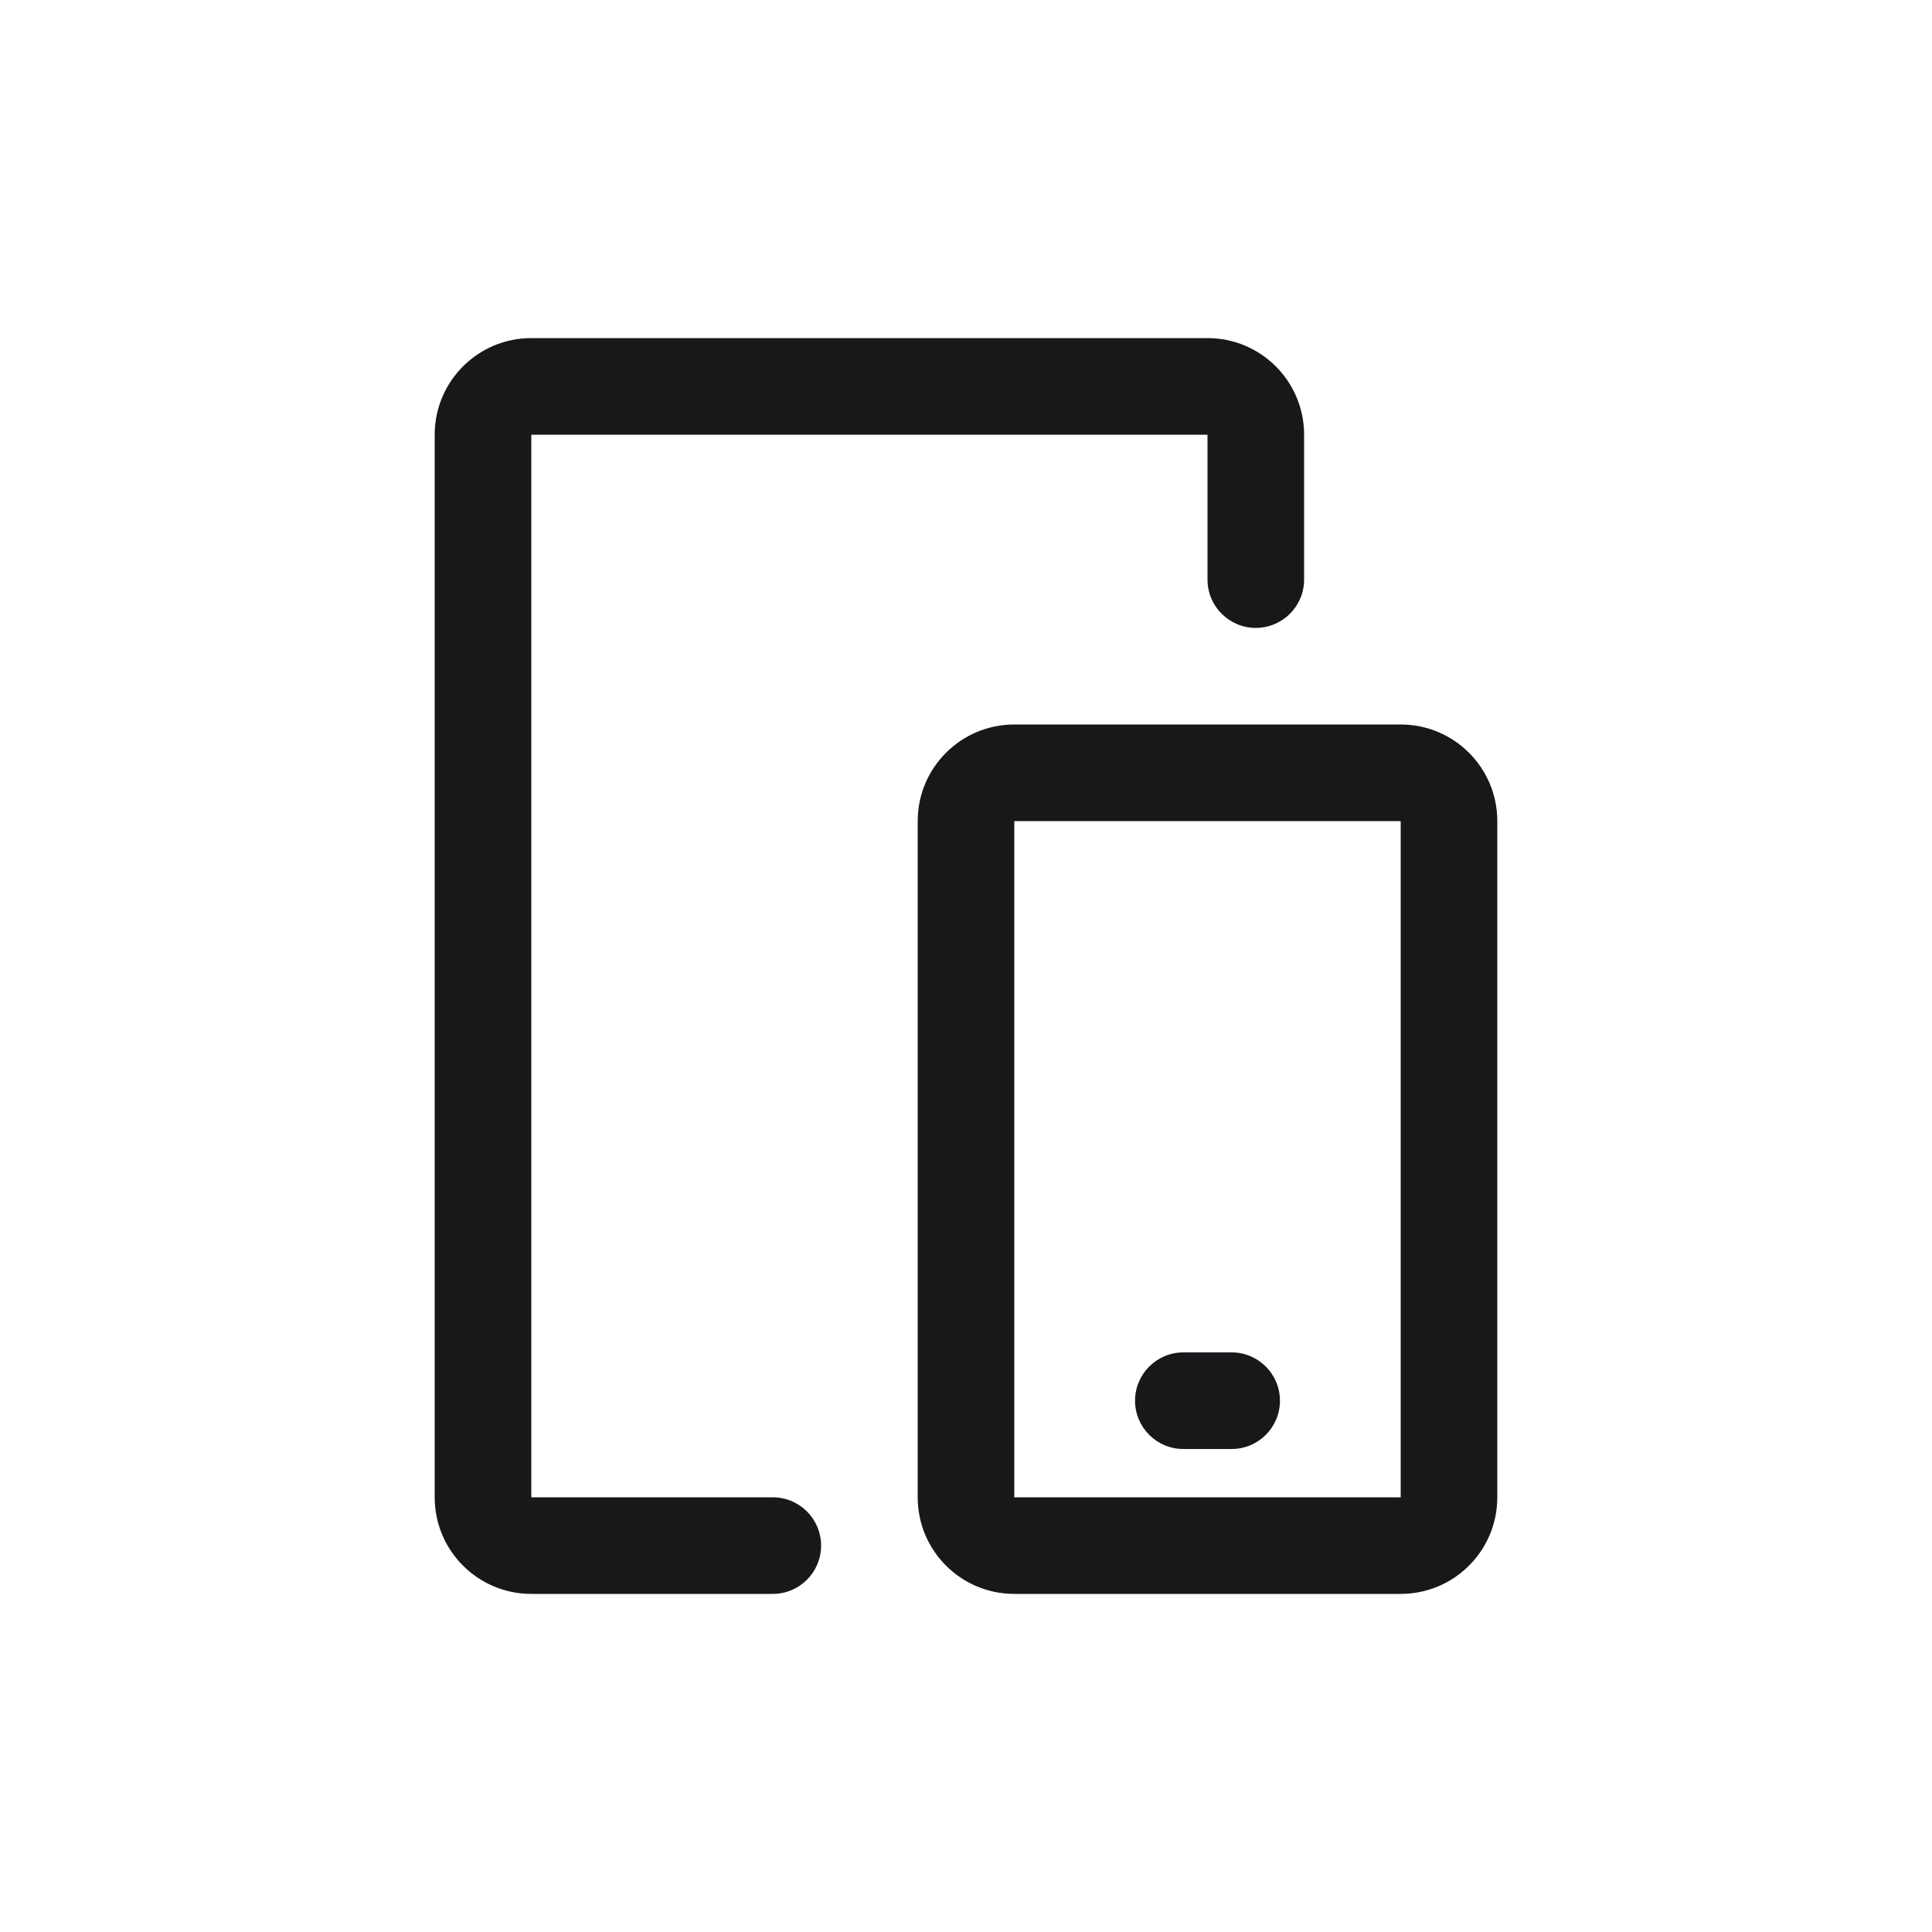 <svg width="40" height="40" viewBox="0 0 40 40" fill="none" xmlns="http://www.w3.org/2000/svg">
<path fill-rule="evenodd" clip-rule="evenodd" d="M11 7C9.895 7 9 7.895 9 9V31C9 32.105 9.895 33 11 33H16C16.552 33 17 32.552 17 32C17 31.448 16.552 31 16 31H11V9L25 9V12C25 12.552 25.448 13 26 13C26.552 13 27 12.552 27 12V9C27 7.895 26.105 7 25 7H11ZM19 17C19 15.895 19.895 15 21 15H29C30.105 15 31 15.895 31 17V31C31 32.105 30.105 33 29 33H21C19.895 33 19 32.105 19 31V17ZM29 31V17H21V31H29ZM26.5 29C26.5 29.552 26.052 30 25.5 30H24.5C23.948 30 23.5 29.552 23.5 29C23.5 28.448 23.948 28 24.5 28H25.5C26.052 28 26.5 28.448 26.5 29Z" fill="#16181A"/>
</svg>
